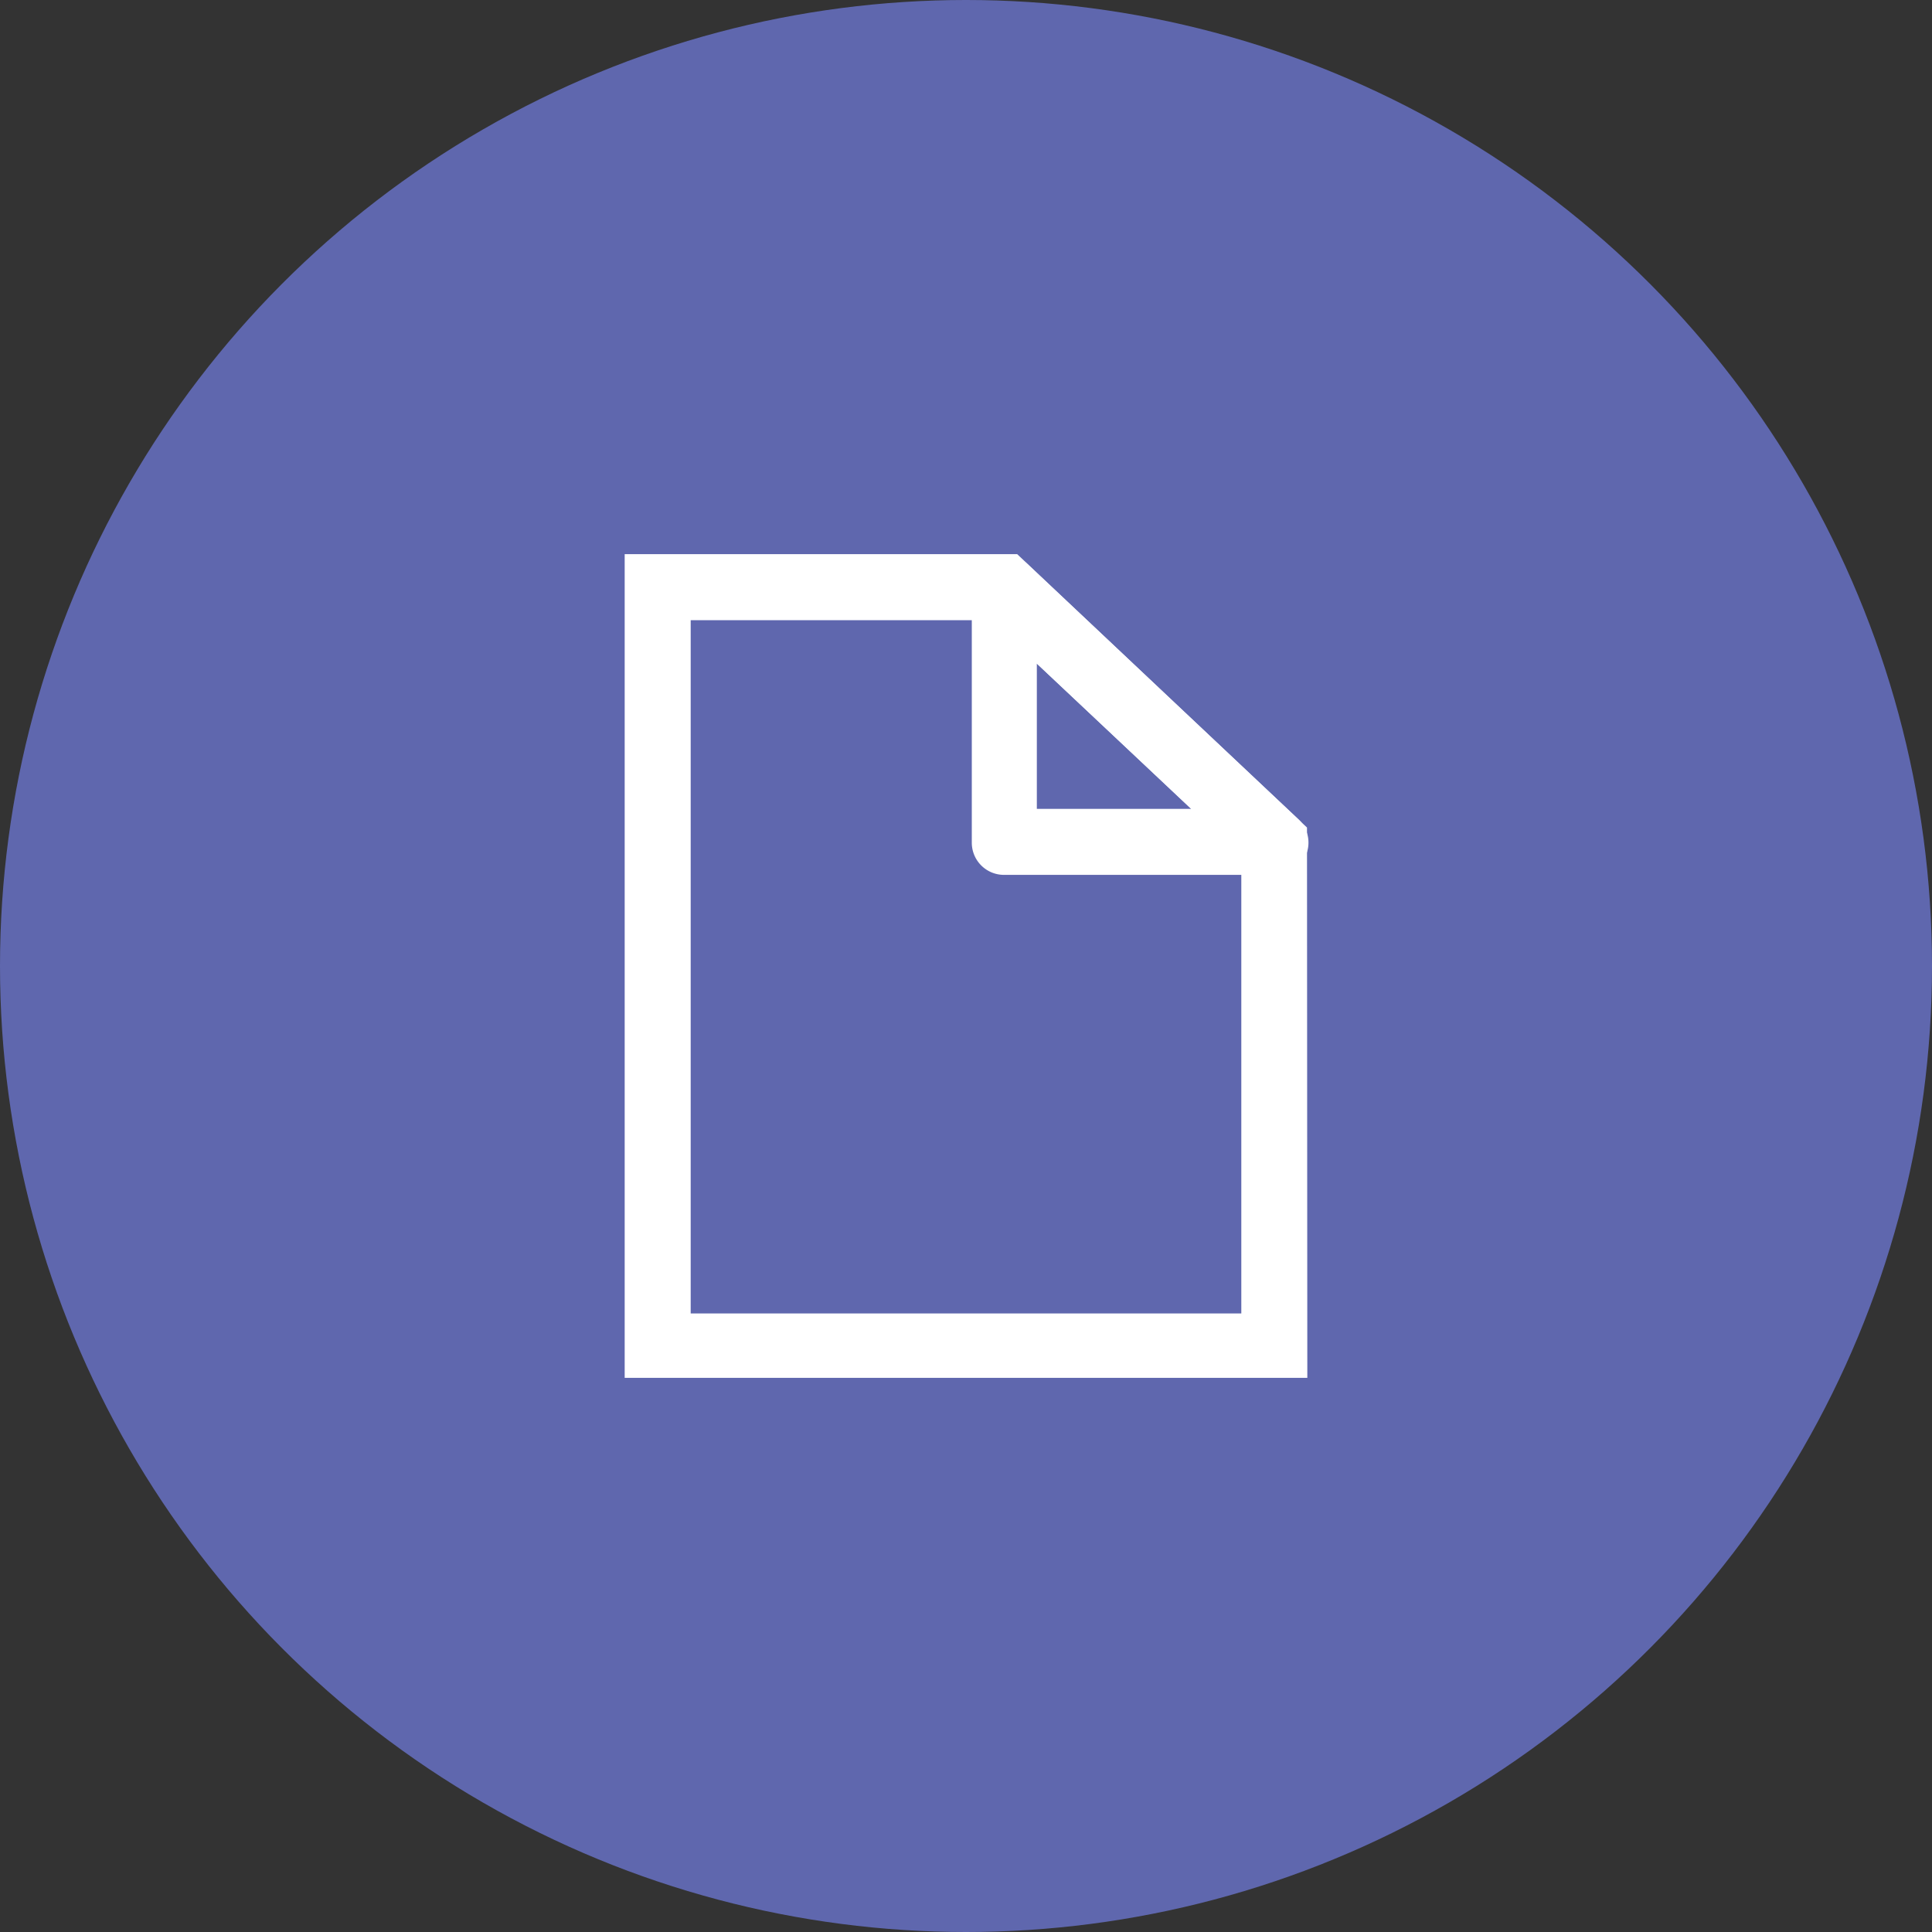 <svg xmlns="http://www.w3.org/2000/svg" viewBox="0 0 60 60"><rect x="0" y="0" width="60" height="60" fill="#333333" stroke="none"/><defs><style>.cls-1{fill:#5f67ae;}.cls-2{fill:#fff;}</style></defs><title>target03</title><g id="レイヤー_2" data-name="レイヤー 2"><g id="レイヤー_1-2" data-name="レイヤー 1"><circle class="cls-1" cx="30" cy="30" r="30"/><path class="cls-2" d="M40.6,42.79H19.4V17.21H31.59l9,8.49Zm-19.15-2h17.1V26.59l-7.78-7.33H21.45Z"/><path class="cls-2" d="M39.58,27.17h-8.4a1,1,0,0,1-1-1v-7.9a1.06,1.06,0,0,1,.62-.95,1,1,0,0,1,1.11.2l8.4,7.91a1,1,0,0,1,.25,1.12A1,1,0,0,1,39.58,27.17ZM32.2,25.12H37L32.2,20.61Z"/></g></g></svg>